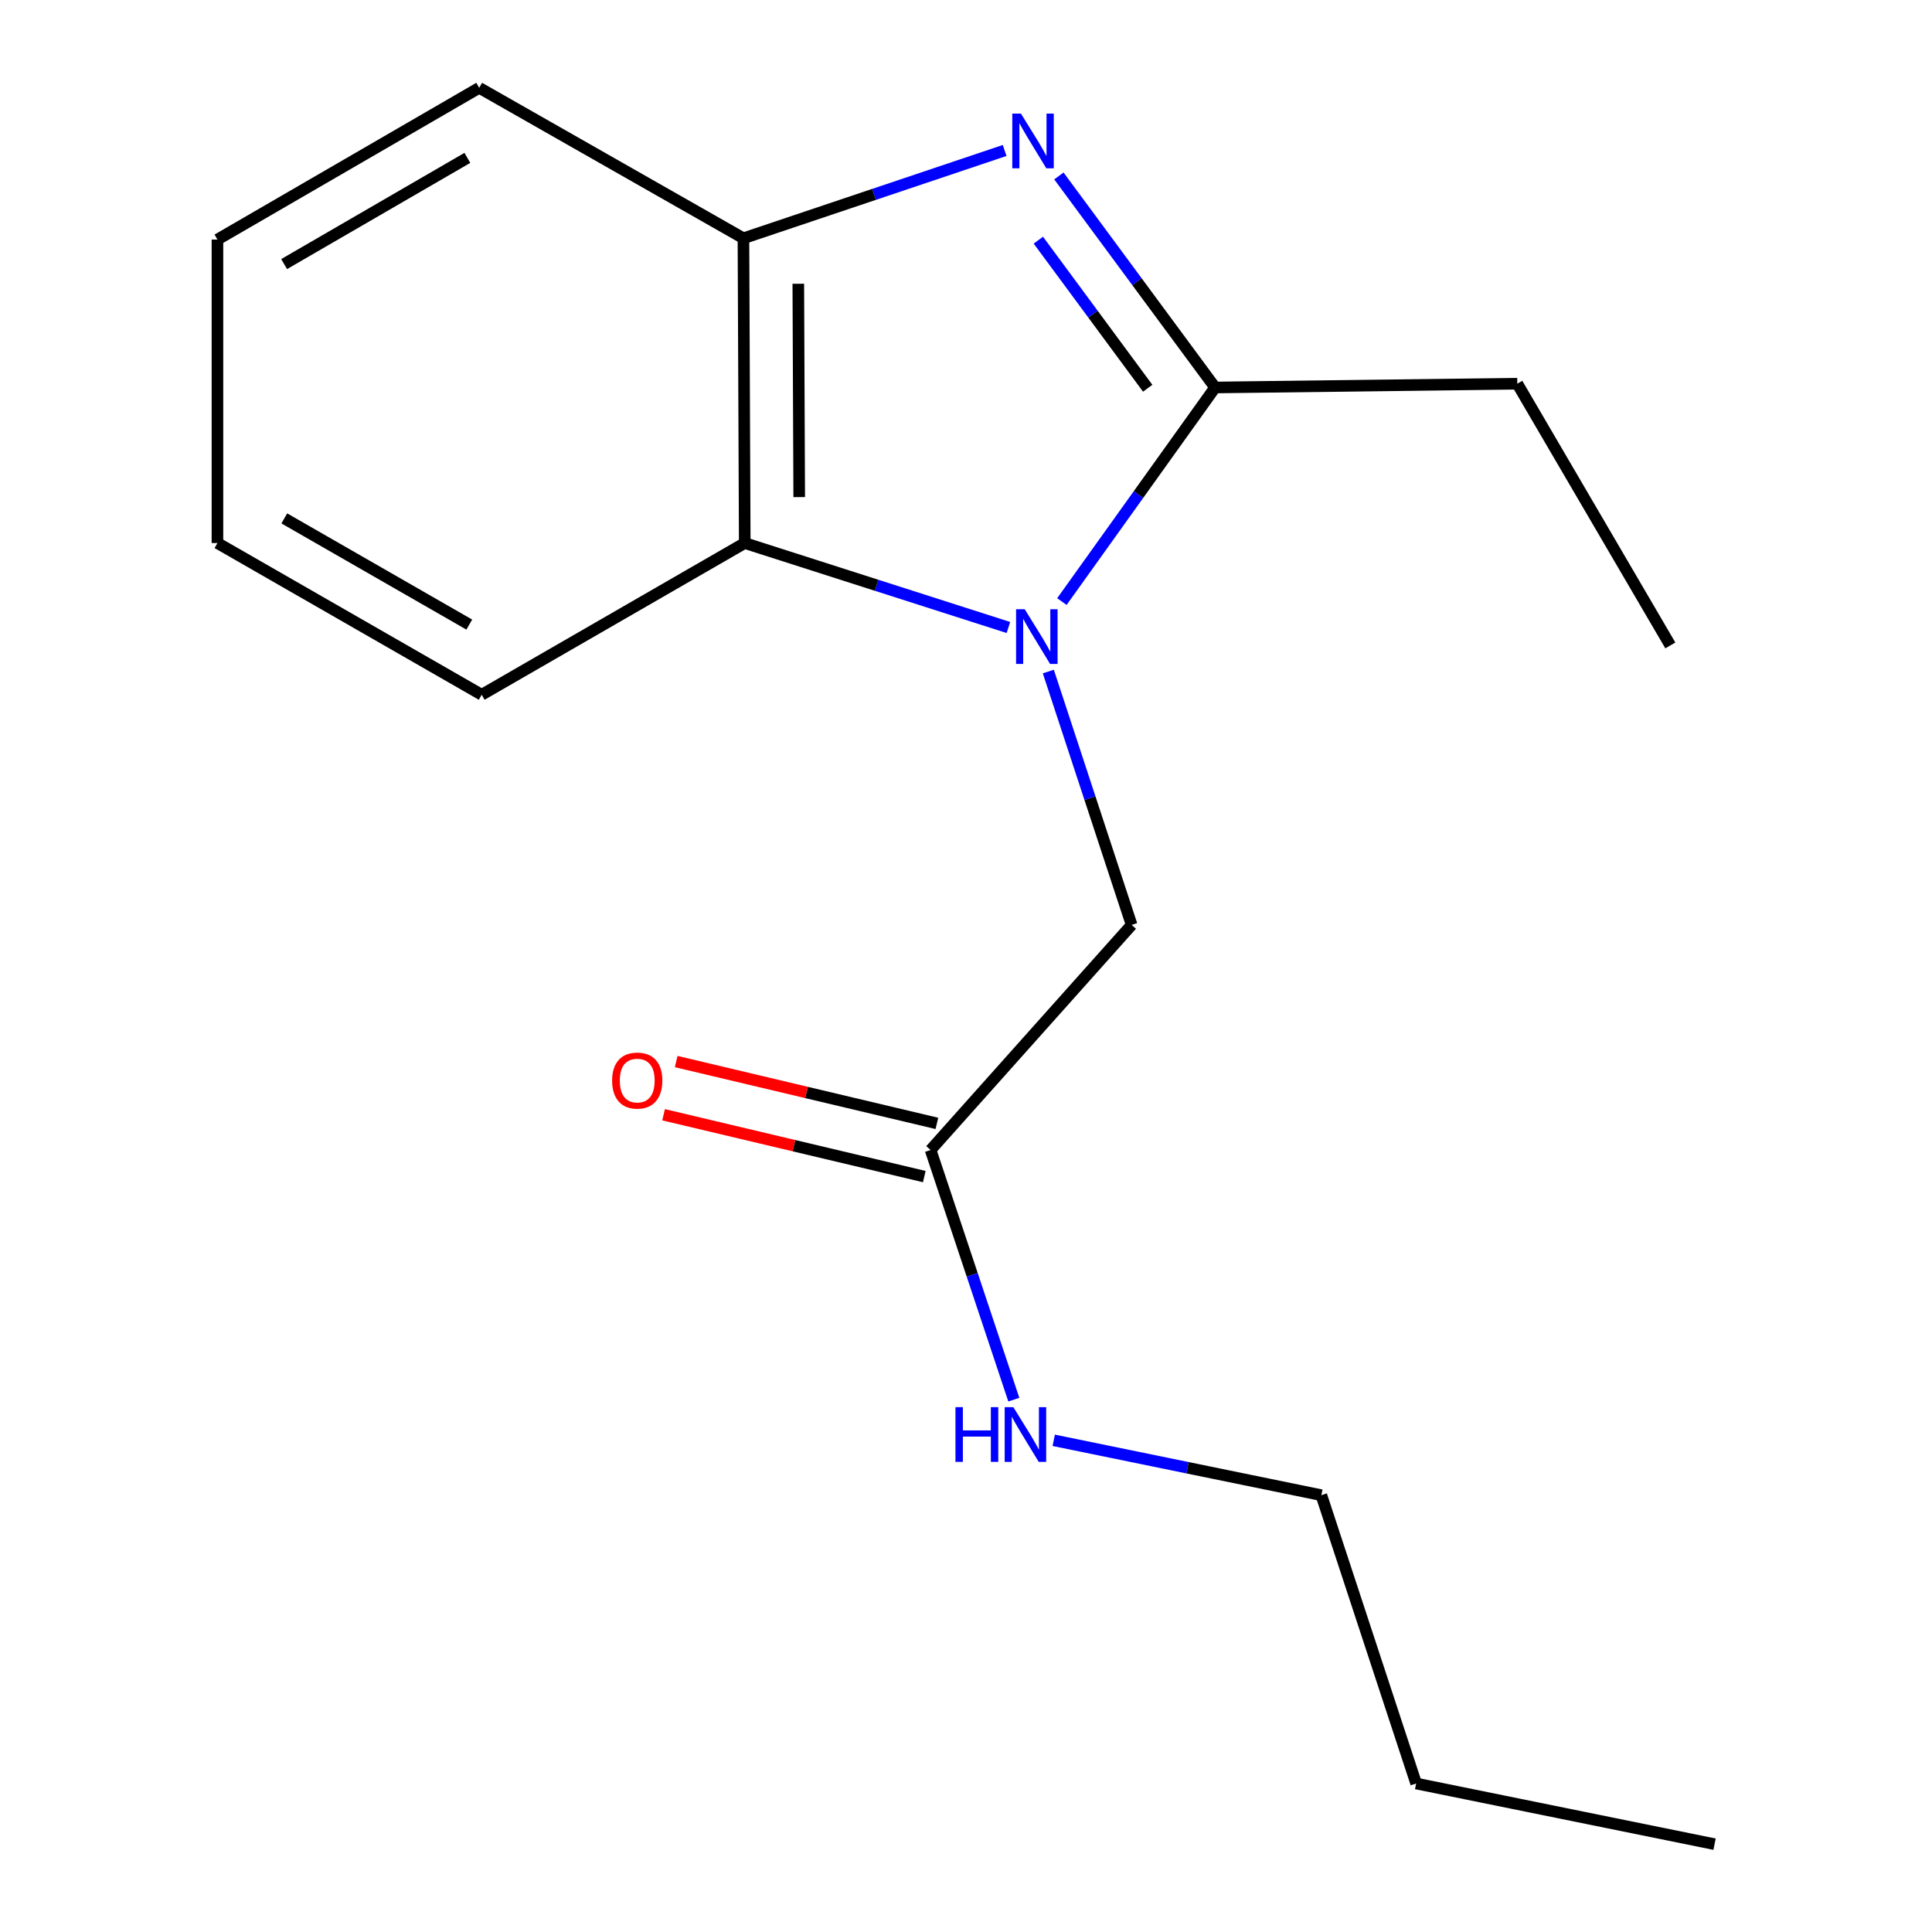 <?xml version='1.0' encoding='iso-8859-1'?>
<svg version='1.1' baseProfile='full'
              xmlns='http://www.w3.org/2000/svg'
                      xmlns:rdkit='http://www.rdkit.org/xml'
                      xmlns:xlink='http://www.w3.org/1999/xlink'
                  xml:space='preserve'
width='1000px' height='1000px' viewBox='0 0 1000 1000'>
<!-- END OF HEADER -->
<rect style='opacity:1.0;fill:#FFFFFF;stroke:none' width='1000' height='1000' x='0' y='0'> </rect>
<path class='bond-1' d='M 549.63,311.376 L 589.283,255.97' style='fill:none;fill-rule:evenodd;stroke:#0000FF;stroke-width:6px;stroke-linecap:butt;stroke-linejoin:miter;stroke-opacity:1' />
<path class='bond-1' d='M 589.283,255.97 L 628.936,200.564' style='fill:none;fill-rule:evenodd;stroke:#000000;stroke-width:6px;stroke-linecap:butt;stroke-linejoin:miter;stroke-opacity:1' />
<path class='bond-2' d='M 521.951,324.79 L 453.715,302.936' style='fill:none;fill-rule:evenodd;stroke:#0000FF;stroke-width:6px;stroke-linecap:butt;stroke-linejoin:miter;stroke-opacity:1' />
<path class='bond-2' d='M 453.715,302.936 L 385.479,281.082' style='fill:none;fill-rule:evenodd;stroke:#000000;stroke-width:6px;stroke-linecap:butt;stroke-linejoin:miter;stroke-opacity:1' />
<path class='bond-4' d='M 542.608,347.588 L 564.172,413.159' style='fill:none;fill-rule:evenodd;stroke:#0000FF;stroke-width:6px;stroke-linecap:butt;stroke-linejoin:miter;stroke-opacity:1' />
<path class='bond-4' d='M 564.172,413.159 L 585.737,478.731' style='fill:none;fill-rule:evenodd;stroke:#000000;stroke-width:6px;stroke-linecap:butt;stroke-linejoin:miter;stroke-opacity:1' />
<path class='bond-0' d='M 548.08,91.075 L 588.508,145.82' style='fill:none;fill-rule:evenodd;stroke:#0000FF;stroke-width:6px;stroke-linecap:butt;stroke-linejoin:miter;stroke-opacity:1' />
<path class='bond-0' d='M 588.508,145.82 L 628.936,200.564' style='fill:none;fill-rule:evenodd;stroke:#000000;stroke-width:6px;stroke-linecap:butt;stroke-linejoin:miter;stroke-opacity:1' />
<path class='bond-0' d='M 537.446,124.308 L 565.746,162.629' style='fill:none;fill-rule:evenodd;stroke:#0000FF;stroke-width:6px;stroke-linecap:butt;stroke-linejoin:miter;stroke-opacity:1' />
<path class='bond-0' d='M 565.746,162.629 L 594.045,200.95' style='fill:none;fill-rule:evenodd;stroke:#000000;stroke-width:6px;stroke-linecap:butt;stroke-linejoin:miter;stroke-opacity:1' />
<path class='bond-17' d='M 520.001,77.888 L 452.402,100.61' style='fill:none;fill-rule:evenodd;stroke:#0000FF;stroke-width:6px;stroke-linecap:butt;stroke-linejoin:miter;stroke-opacity:1' />
<path class='bond-17' d='M 452.402,100.61 L 384.803,123.332' style='fill:none;fill-rule:evenodd;stroke:#000000;stroke-width:6px;stroke-linecap:butt;stroke-linejoin:miter;stroke-opacity:1' />
<path class='bond-8' d='M 628.936,200.564 L 785.35,198.599' style='fill:none;fill-rule:evenodd;stroke:#000000;stroke-width:6px;stroke-linecap:butt;stroke-linejoin:miter;stroke-opacity:1' />
<path class='bond-3' d='M 385.479,281.082 L 384.803,123.332' style='fill:none;fill-rule:evenodd;stroke:#000000;stroke-width:6px;stroke-linecap:butt;stroke-linejoin:miter;stroke-opacity:1' />
<path class='bond-3' d='M 413.674,257.299 L 413.201,146.873' style='fill:none;fill-rule:evenodd;stroke:#000000;stroke-width:6px;stroke-linecap:butt;stroke-linejoin:miter;stroke-opacity:1' />
<path class='bond-9' d='M 385.479,281.082 L 249.328,359.604' style='fill:none;fill-rule:evenodd;stroke:#000000;stroke-width:6px;stroke-linecap:butt;stroke-linejoin:miter;stroke-opacity:1' />
<path class='bond-10' d='M 384.803,123.332 L 248.039,45.455' style='fill:none;fill-rule:evenodd;stroke:#000000;stroke-width:6px;stroke-linecap:butt;stroke-linejoin:miter;stroke-opacity:1' />
<path class='bond-5' d='M 585.737,478.731 L 481.67,595.232' style='fill:none;fill-rule:evenodd;stroke:#000000;stroke-width:6px;stroke-linecap:butt;stroke-linejoin:miter;stroke-opacity:1' />
<path class='bond-6' d='M 484.936,581.466 L 417.466,565.463' style='fill:none;fill-rule:evenodd;stroke:#000000;stroke-width:6px;stroke-linecap:butt;stroke-linejoin:miter;stroke-opacity:1' />
<path class='bond-6' d='M 417.466,565.463 L 349.997,549.46' style='fill:none;fill-rule:evenodd;stroke:#FF0000;stroke-width:6px;stroke-linecap:butt;stroke-linejoin:miter;stroke-opacity:1' />
<path class='bond-6' d='M 478.405,608.998 L 410.936,592.995' style='fill:none;fill-rule:evenodd;stroke:#000000;stroke-width:6px;stroke-linecap:butt;stroke-linejoin:miter;stroke-opacity:1' />
<path class='bond-6' d='M 410.936,592.995 L 343.467,576.992' style='fill:none;fill-rule:evenodd;stroke:#FF0000;stroke-width:6px;stroke-linecap:butt;stroke-linejoin:miter;stroke-opacity:1' />
<path class='bond-7' d='M 481.67,595.232 L 503.21,659.844' style='fill:none;fill-rule:evenodd;stroke:#000000;stroke-width:6px;stroke-linecap:butt;stroke-linejoin:miter;stroke-opacity:1' />
<path class='bond-7' d='M 503.21,659.844 L 524.75,724.457' style='fill:none;fill-rule:evenodd;stroke:#0000FF;stroke-width:6px;stroke-linecap:butt;stroke-linejoin:miter;stroke-opacity:1' />
<path class='bond-11' d='M 545.413,745.502 L 614.669,759.704' style='fill:none;fill-rule:evenodd;stroke:#0000FF;stroke-width:6px;stroke-linecap:butt;stroke-linejoin:miter;stroke-opacity:1' />
<path class='bond-11' d='M 614.669,759.704 L 683.925,773.906' style='fill:none;fill-rule:evenodd;stroke:#000000;stroke-width:6px;stroke-linecap:butt;stroke-linejoin:miter;stroke-opacity:1' />
<path class='bond-12' d='M 785.35,198.599 L 864.564,334.075' style='fill:none;fill-rule:evenodd;stroke:#000000;stroke-width:6px;stroke-linecap:butt;stroke-linejoin:miter;stroke-opacity:1' />
<path class='bond-14' d='M 249.328,359.604 L 112.548,281.082' style='fill:none;fill-rule:evenodd;stroke:#000000;stroke-width:6px;stroke-linecap:butt;stroke-linejoin:miter;stroke-opacity:1' />
<path class='bond-14' d='M 242.899,323.286 L 147.152,268.321' style='fill:none;fill-rule:evenodd;stroke:#000000;stroke-width:6px;stroke-linecap:butt;stroke-linejoin:miter;stroke-opacity:1' />
<path class='bond-18' d='M 248.039,45.455 L 112.548,123.992' style='fill:none;fill-rule:evenodd;stroke:#000000;stroke-width:6px;stroke-linecap:butt;stroke-linejoin:miter;stroke-opacity:1' />
<path class='bond-18' d='M 241.905,81.716 L 147.062,136.692' style='fill:none;fill-rule:evenodd;stroke:#000000;stroke-width:6px;stroke-linecap:butt;stroke-linejoin:miter;stroke-opacity:1' />
<path class='bond-13' d='M 683.925,773.906 L 733.003,923.137' style='fill:none;fill-rule:evenodd;stroke:#000000;stroke-width:6px;stroke-linecap:butt;stroke-linejoin:miter;stroke-opacity:1' />
<path class='bond-16' d='M 733.003,923.137 L 887.452,954.545' style='fill:none;fill-rule:evenodd;stroke:#000000;stroke-width:6px;stroke-linecap:butt;stroke-linejoin:miter;stroke-opacity:1' />
<path class='bond-15' d='M 112.548,281.082 L 112.548,123.992' style='fill:none;fill-rule:evenodd;stroke:#000000;stroke-width:6px;stroke-linecap:butt;stroke-linejoin:miter;stroke-opacity:1' />
<path  class='atom-0' d='M 530.399 315.34
L 539.679 330.34
Q 540.599 331.82, 542.079 334.5
Q 543.559 337.18, 543.639 337.34
L 543.639 315.34
L 547.399 315.34
L 547.399 343.66
L 543.519 343.66
L 533.559 327.26
Q 532.399 325.34, 531.159 323.14
Q 529.959 320.94, 529.599 320.26
L 529.599 343.66
L 525.919 343.66
L 525.919 315.34
L 530.399 315.34
' fill='#0000FF'/>
<path  class='atom-1' d='M 528.434 58.789
L 537.714 73.789
Q 538.634 75.269, 540.114 77.949
Q 541.594 80.629, 541.674 80.789
L 541.674 58.789
L 545.434 58.789
L 545.434 87.109
L 541.554 87.109
L 531.594 70.709
Q 530.434 68.789, 529.194 66.589
Q 527.994 64.389, 527.634 63.709
L 527.634 87.109
L 523.954 87.109
L 523.954 58.789
L 528.434 58.789
' fill='#0000FF'/>
<path  class='atom-7' d='M 316.83 559.297
Q 316.83 552.497, 320.19 548.697
Q 323.55 544.897, 329.83 544.897
Q 336.11 544.897, 339.47 548.697
Q 342.83 552.497, 342.83 559.297
Q 342.83 566.177, 339.43 570.097
Q 336.03 573.977, 329.83 573.977
Q 323.59 573.977, 320.19 570.097
Q 316.83 566.217, 316.83 559.297
M 329.83 570.777
Q 334.15 570.777, 336.47 567.897
Q 338.83 564.977, 338.83 559.297
Q 338.83 553.737, 336.47 550.937
Q 334.15 548.097, 329.83 548.097
Q 325.51 548.097, 323.15 550.897
Q 320.83 553.697, 320.83 559.297
Q 320.83 565.017, 323.15 567.897
Q 325.51 570.777, 329.83 570.777
' fill='#FF0000'/>
<path  class='atom-8' d='M 494.544 728.338
L 498.384 728.338
L 498.384 740.378
L 512.864 740.378
L 512.864 728.338
L 516.704 728.338
L 516.704 756.658
L 512.864 756.658
L 512.864 743.578
L 498.384 743.578
L 498.384 756.658
L 494.544 756.658
L 494.544 728.338
' fill='#0000FF'/>
<path  class='atom-8' d='M 524.504 728.338
L 533.784 743.338
Q 534.704 744.818, 536.184 747.498
Q 537.664 750.178, 537.744 750.338
L 537.744 728.338
L 541.504 728.338
L 541.504 756.658
L 537.624 756.658
L 527.664 740.258
Q 526.504 738.338, 525.264 736.138
Q 524.064 733.938, 523.704 733.258
L 523.704 756.658
L 520.024 756.658
L 520.024 728.338
L 524.504 728.338
' fill='#0000FF'/>
</svg>
